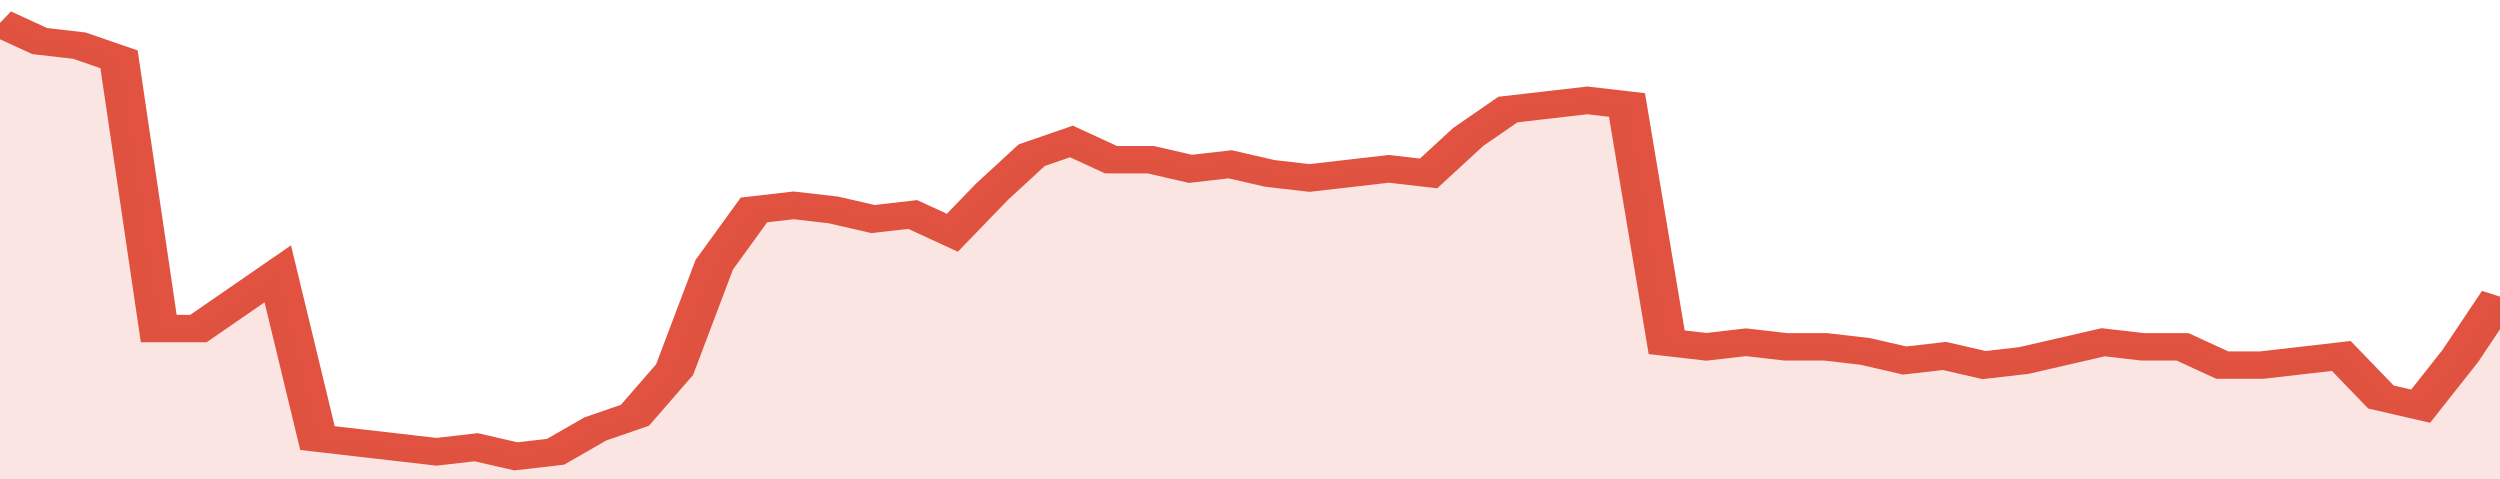 <svg xmlns="http://www.w3.org/2000/svg" viewBox="0 0 378 105" width="120" height="23" preserveAspectRatio="none">
				 <polyline fill="none" stroke="#E15241" stroke-width="6" points="0, 5 6, 9 12, 10 18, 13 24, 72 30, 72 36, 66 42, 60 48, 96 54, 97 60, 98 66, 99 72, 98 78, 100 84, 99 90, 94 96, 91 102, 81 108, 58 114, 46 120, 45 126, 46 132, 48 138, 47 144, 51 150, 42 156, 34 162, 31 168, 35 174, 35 180, 37 186, 36 192, 38 198, 39 204, 38 210, 37 216, 38 222, 30 228, 24 234, 23 240, 22 246, 23 252, 75 258, 76 264, 75 270, 76 276, 76 282, 77 288, 79 294, 78 300, 80 306, 79 312, 77 318, 75 324, 76 330, 76 336, 80 342, 80 348, 79 354, 78 360, 87 366, 89 372, 78 378, 65 378, 65 "> </polyline>
				 <polygon fill="#E15241" opacity="0.15" points="0, 105 0, 5 6, 9 12, 10 18, 13 24, 72 30, 72 36, 66 42, 60 48, 96 54, 97 60, 98 66, 99 72, 98 78, 100 84, 99 90, 94 96, 91 102, 81 108, 58 114, 46 120, 45 126, 46 132, 48 138, 47 144, 51 150, 42 156, 34 162, 31 168, 35 174, 35 180, 37 186, 36 192, 38 198, 39 204, 38 210, 37 216, 38 222, 30 228, 24 234, 23 240, 22 246, 23 252, 75 258, 76 264, 75 270, 76 276, 76 282, 77 288, 79 294, 78 300, 80 306, 79 312, 77 318, 75 324, 76 330, 76 336, 80 342, 80 348, 79 354, 78 360, 87 366, 89 372, 78 378, 65 378, 105 "></polygon>
			</svg>